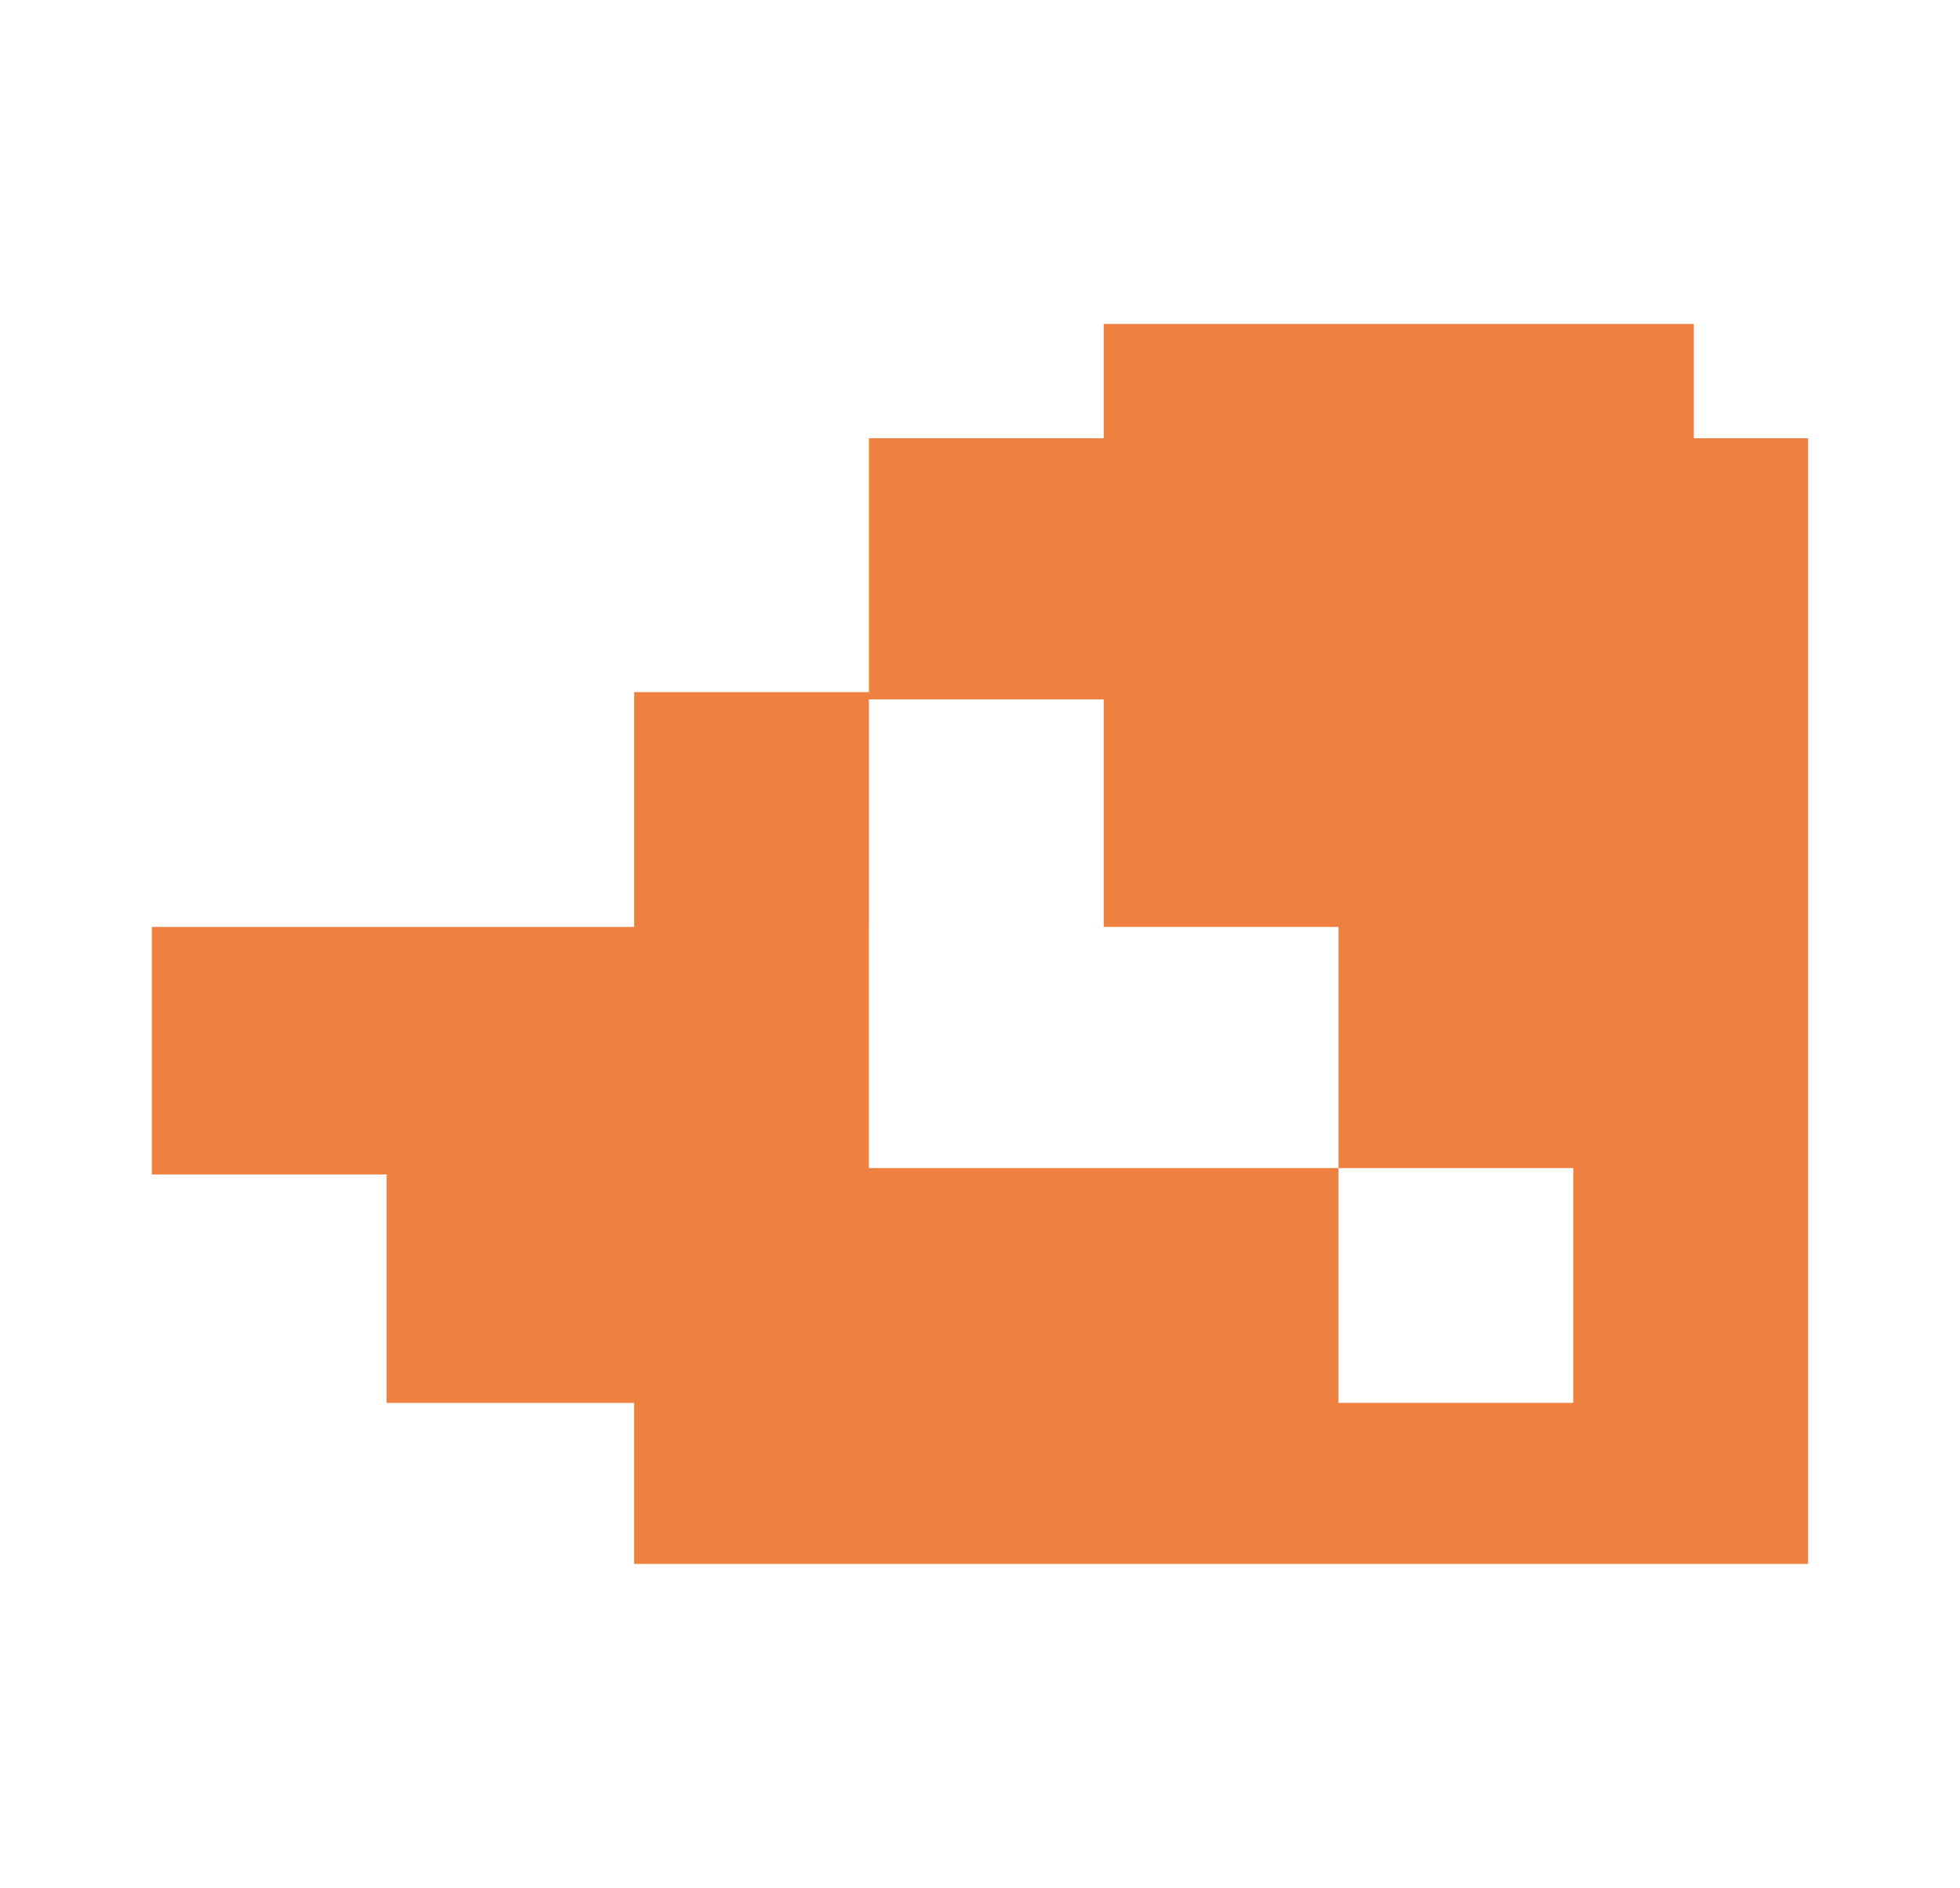 <?xml version="1.0" encoding="UTF-8"?> <svg xmlns="http://www.w3.org/2000/svg" id="_Слой_1" data-name="Слой 1" viewBox="0 0 393.7 379.17"><defs><style> .cls-1 { fill: #ef8140; } </style></defs><path class="cls-1" d="M174.54,186.17v-45.69h47.16v45.69h47.16v48.44h47.16v47.16h-47.16v-47.16h-94.33v-48.44Zm141.49-121.1h-94.33v22.95h-47.16v50.99h-47.16v47.17H30.5v49.71h47.16v45.89h49.71v32.33h235.82V88.02h-22.95v-22.95h-24.22Z"></path></svg> 